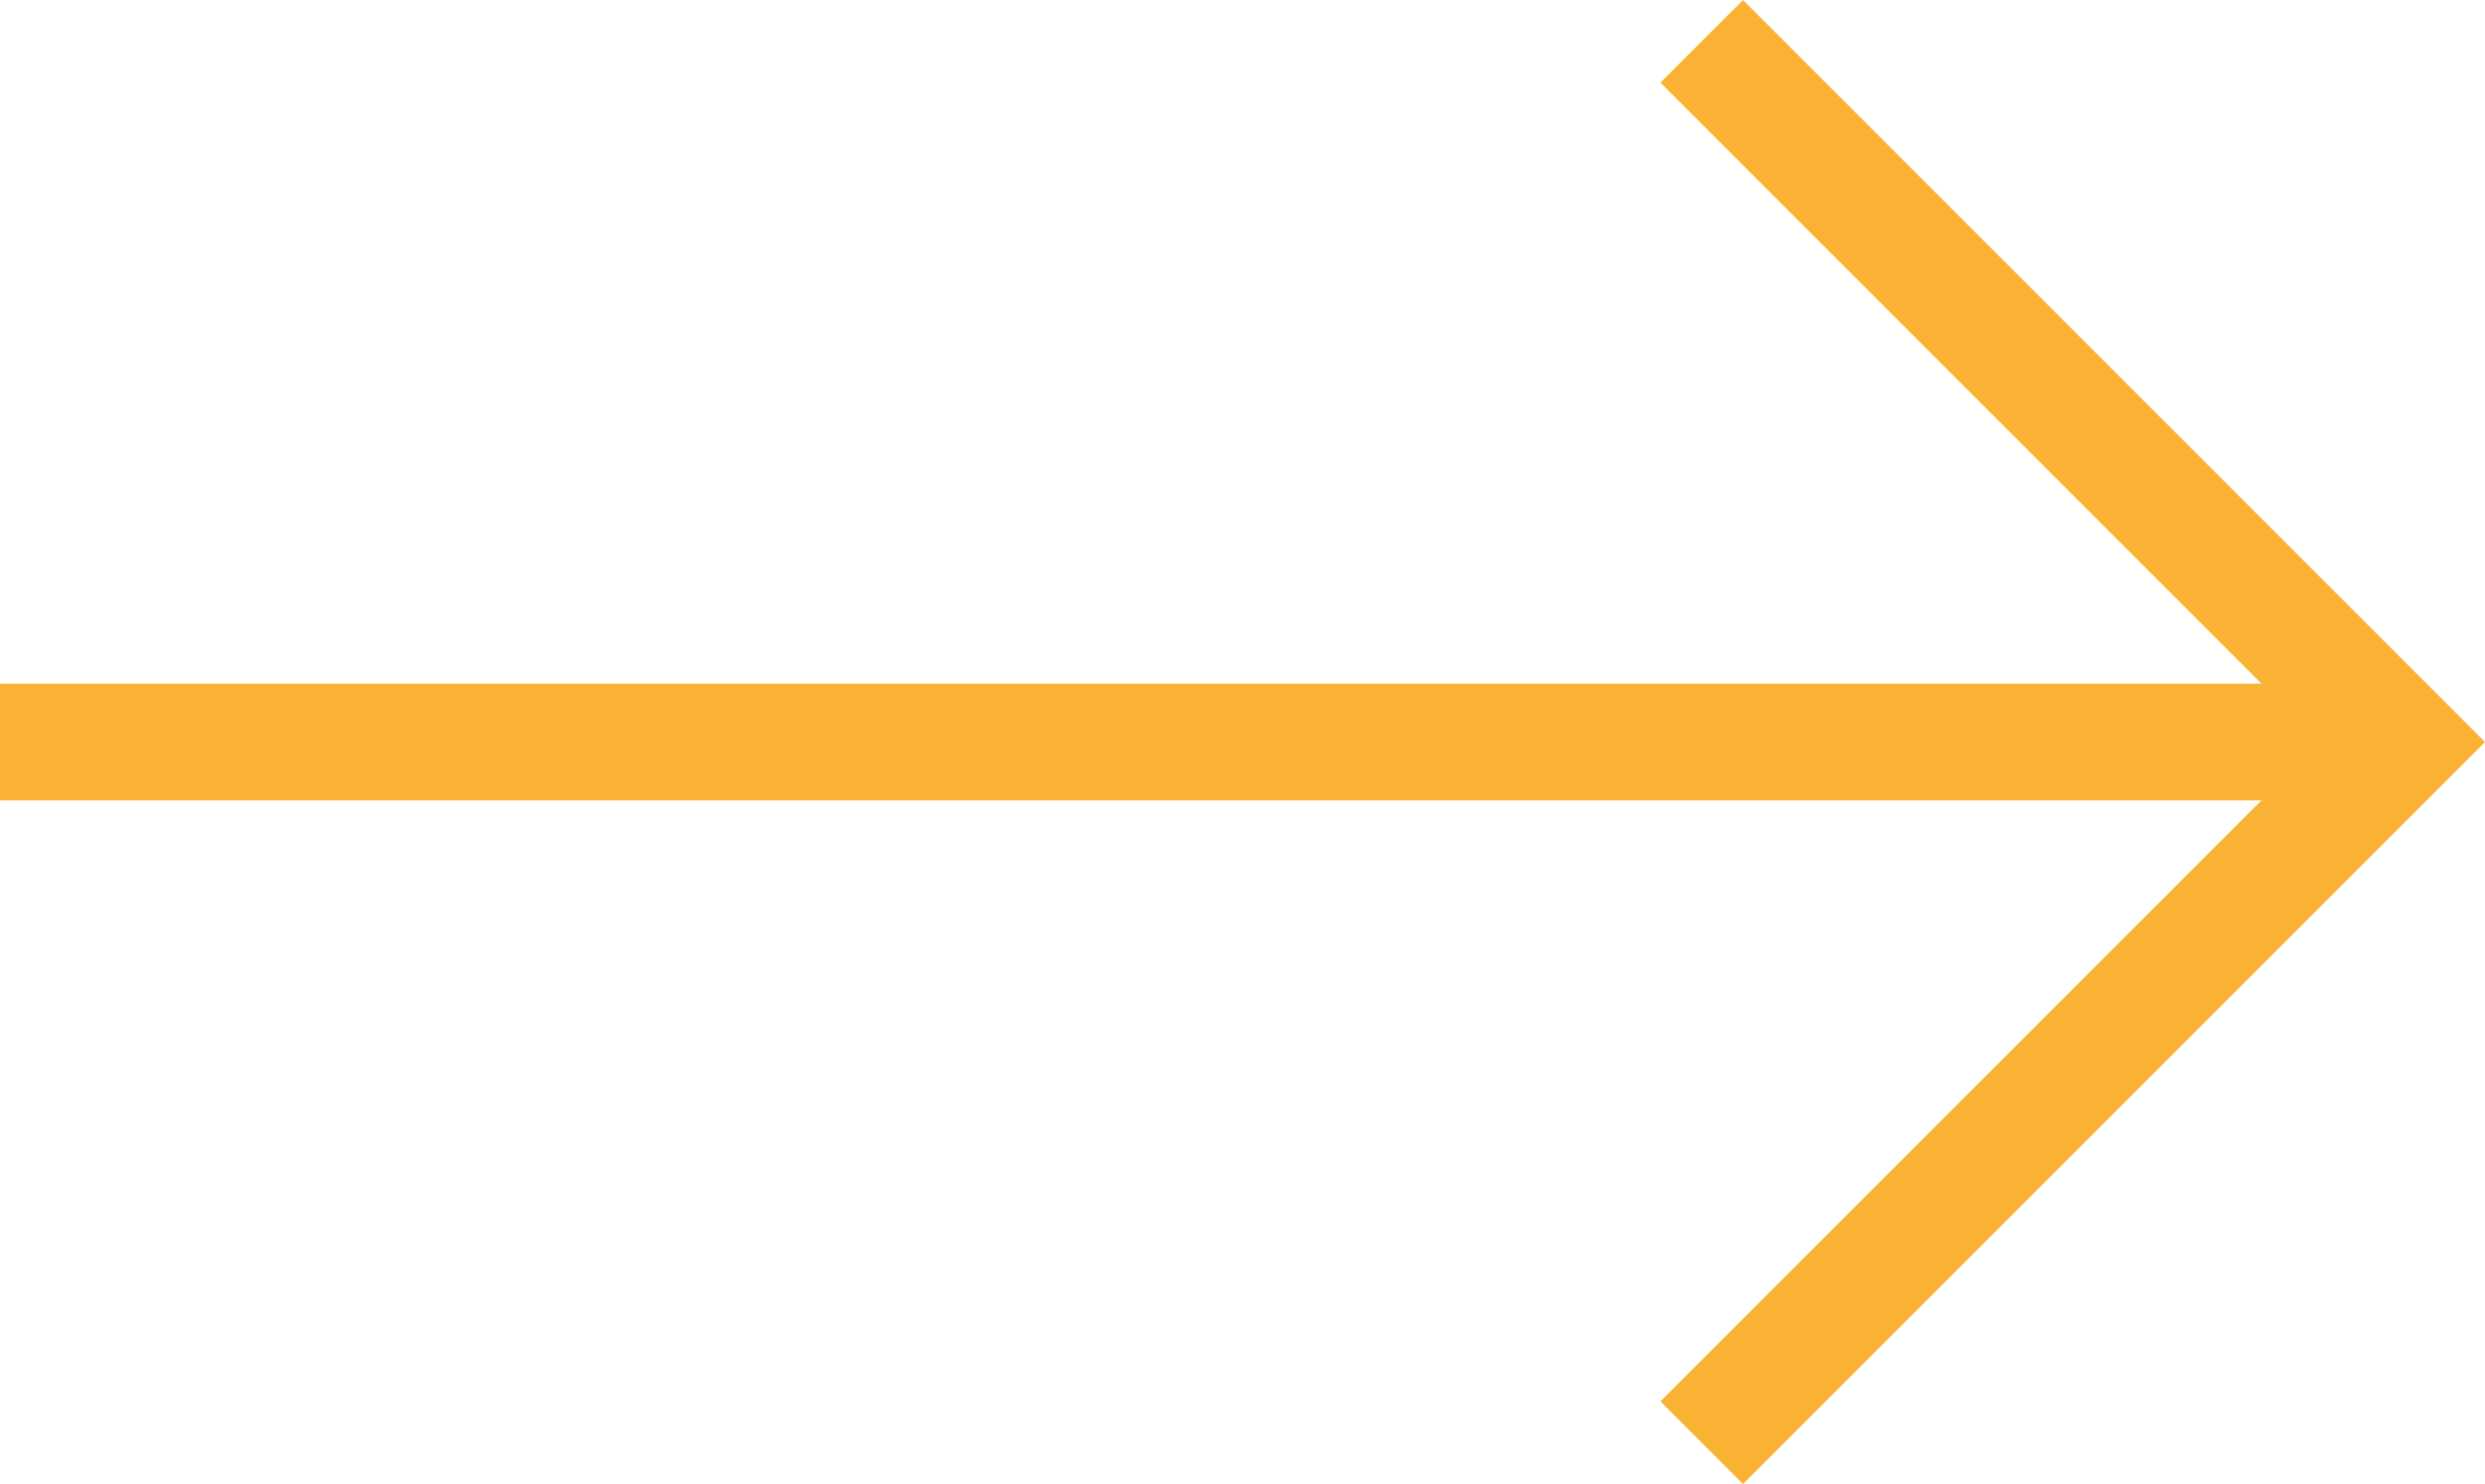<?xml version="1.0" encoding="UTF-8"?> <svg xmlns="http://www.w3.org/2000/svg" width="21.279" height="12.707" viewBox="0 0 21.279 12.707"><g id="Groupe_149" data-name="Groupe 149" transform="translate(-5646.228 4588.354)"><path id="Tracé_219" data-name="Tracé 219" d="M18,24l6-6-6-6" transform="translate(5642.8 -4600)" fill="none" stroke="#f9b233" stroke-width="1"></path><path id="Tracé_220" data-name="Tracé 220" d="M12,18H32" transform="translate(5634.228 -4600)" fill="none" stroke="#f9b233" stroke-linejoin="round" stroke-width="1"></path></g></svg> 